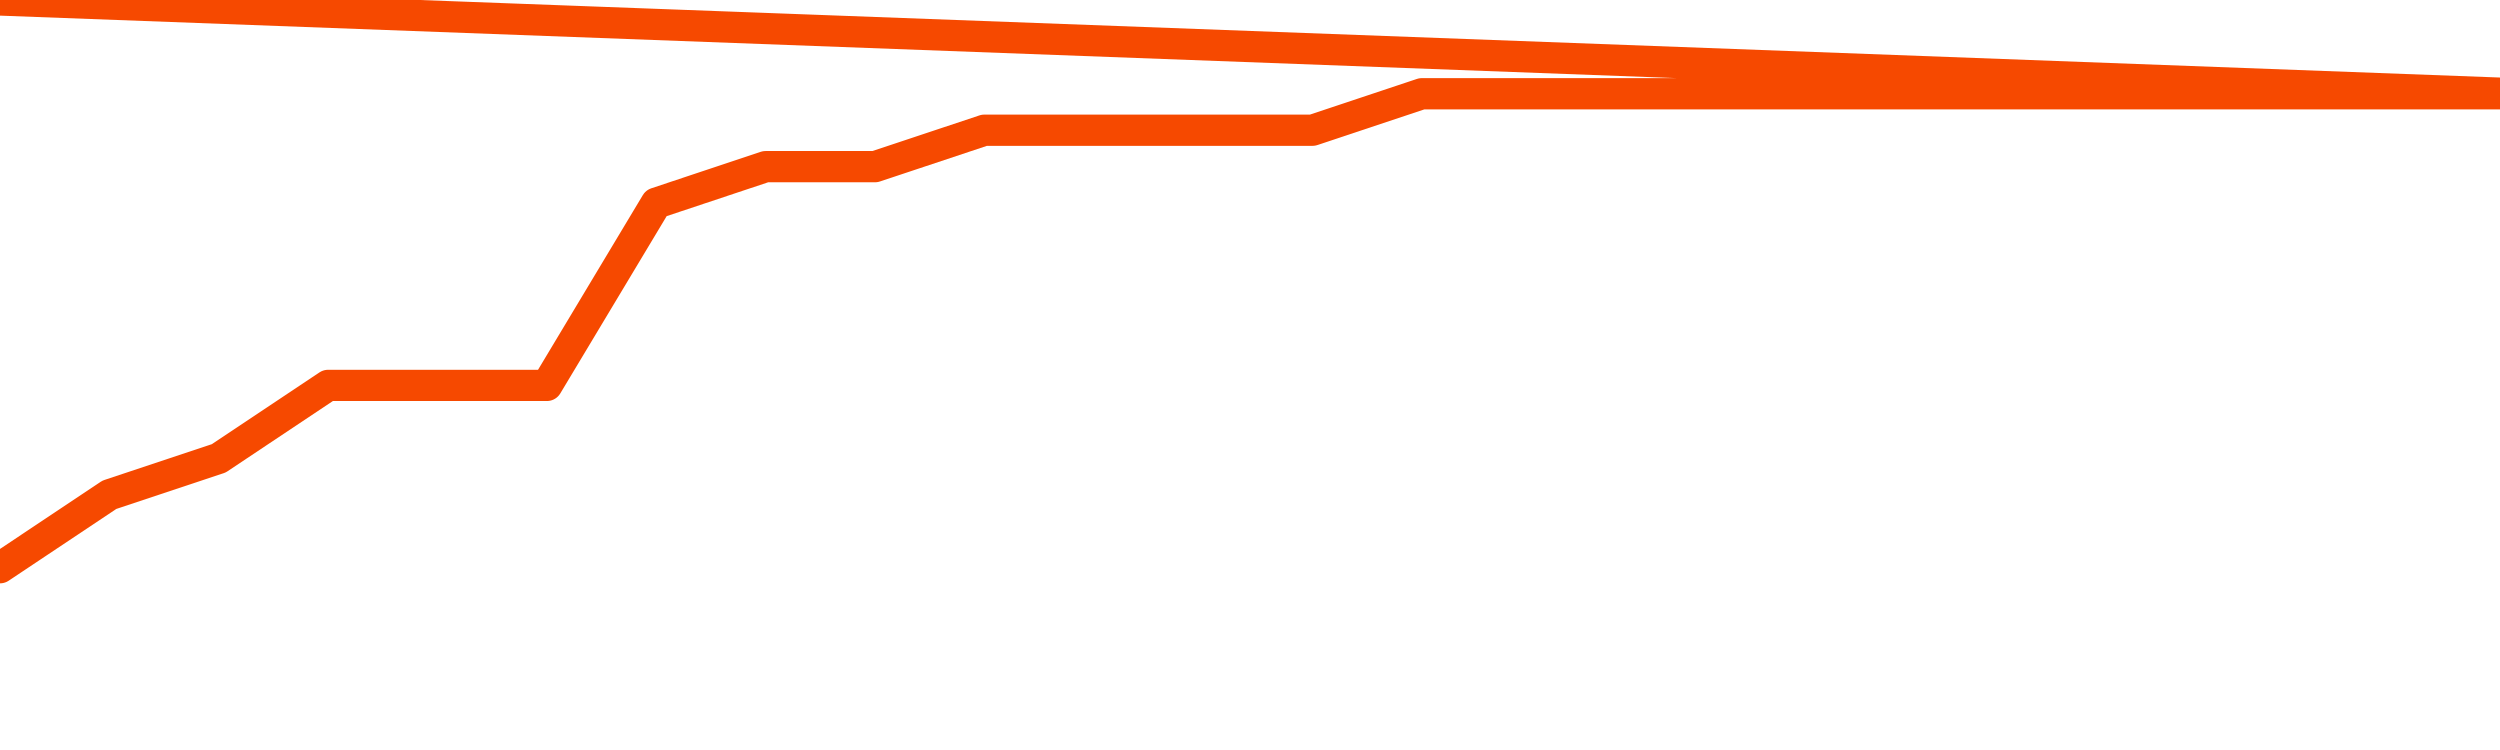       <svg
        version="1.1"
        xmlns="http://www.w3.org/2000/svg"
        width="80"
        height="24"
        viewBox="0 0 80 24">
        <path
          fill="url(#gradient)"
          fill-opacity="0.56"
          stroke="none"
          d="M 0,26 0.0,18.167 3.5,15.833 7.0,14.667 10.5,12.333 14.0,12.333 17.5,12.333 21.0,6.5 24.5,5.333 28.0,5.333 31.5,4.167 35.0,4.167 38.5,4.167 42.0,4.167 45.5,3.0 49.0,3.0 52.5,3.0 56.0,3.0 59.5,3.0 63.0,3.0 66.5,3.0 70.0,3.0 73.5,3.0 77.0,3.0 80.5,3.0 82,26 Z"
        />
        <path
          fill="none"
          stroke="#F64900"
          stroke-width="1"
          stroke-linejoin="round"
          stroke-linecap="round"
          d="M 0.0,18.167 3.5,15.833 7.0,14.667 10.5,12.333 14.0,12.333 17.5,12.333 21.0,6.5 24.5,5.333 28.0,5.333 31.5,4.167 35.0,4.167 38.5,4.167 42.0,4.167 45.5,3.0 49.0,3.0 52.5,3.0 56.0,3.0 59.5,3.0 63.0,3.0 66.5,3.0 70.0,3.0 73.5,3.0 77.0,3.0 80.5,3.0.join(' ') }"
        />
      </svg>
